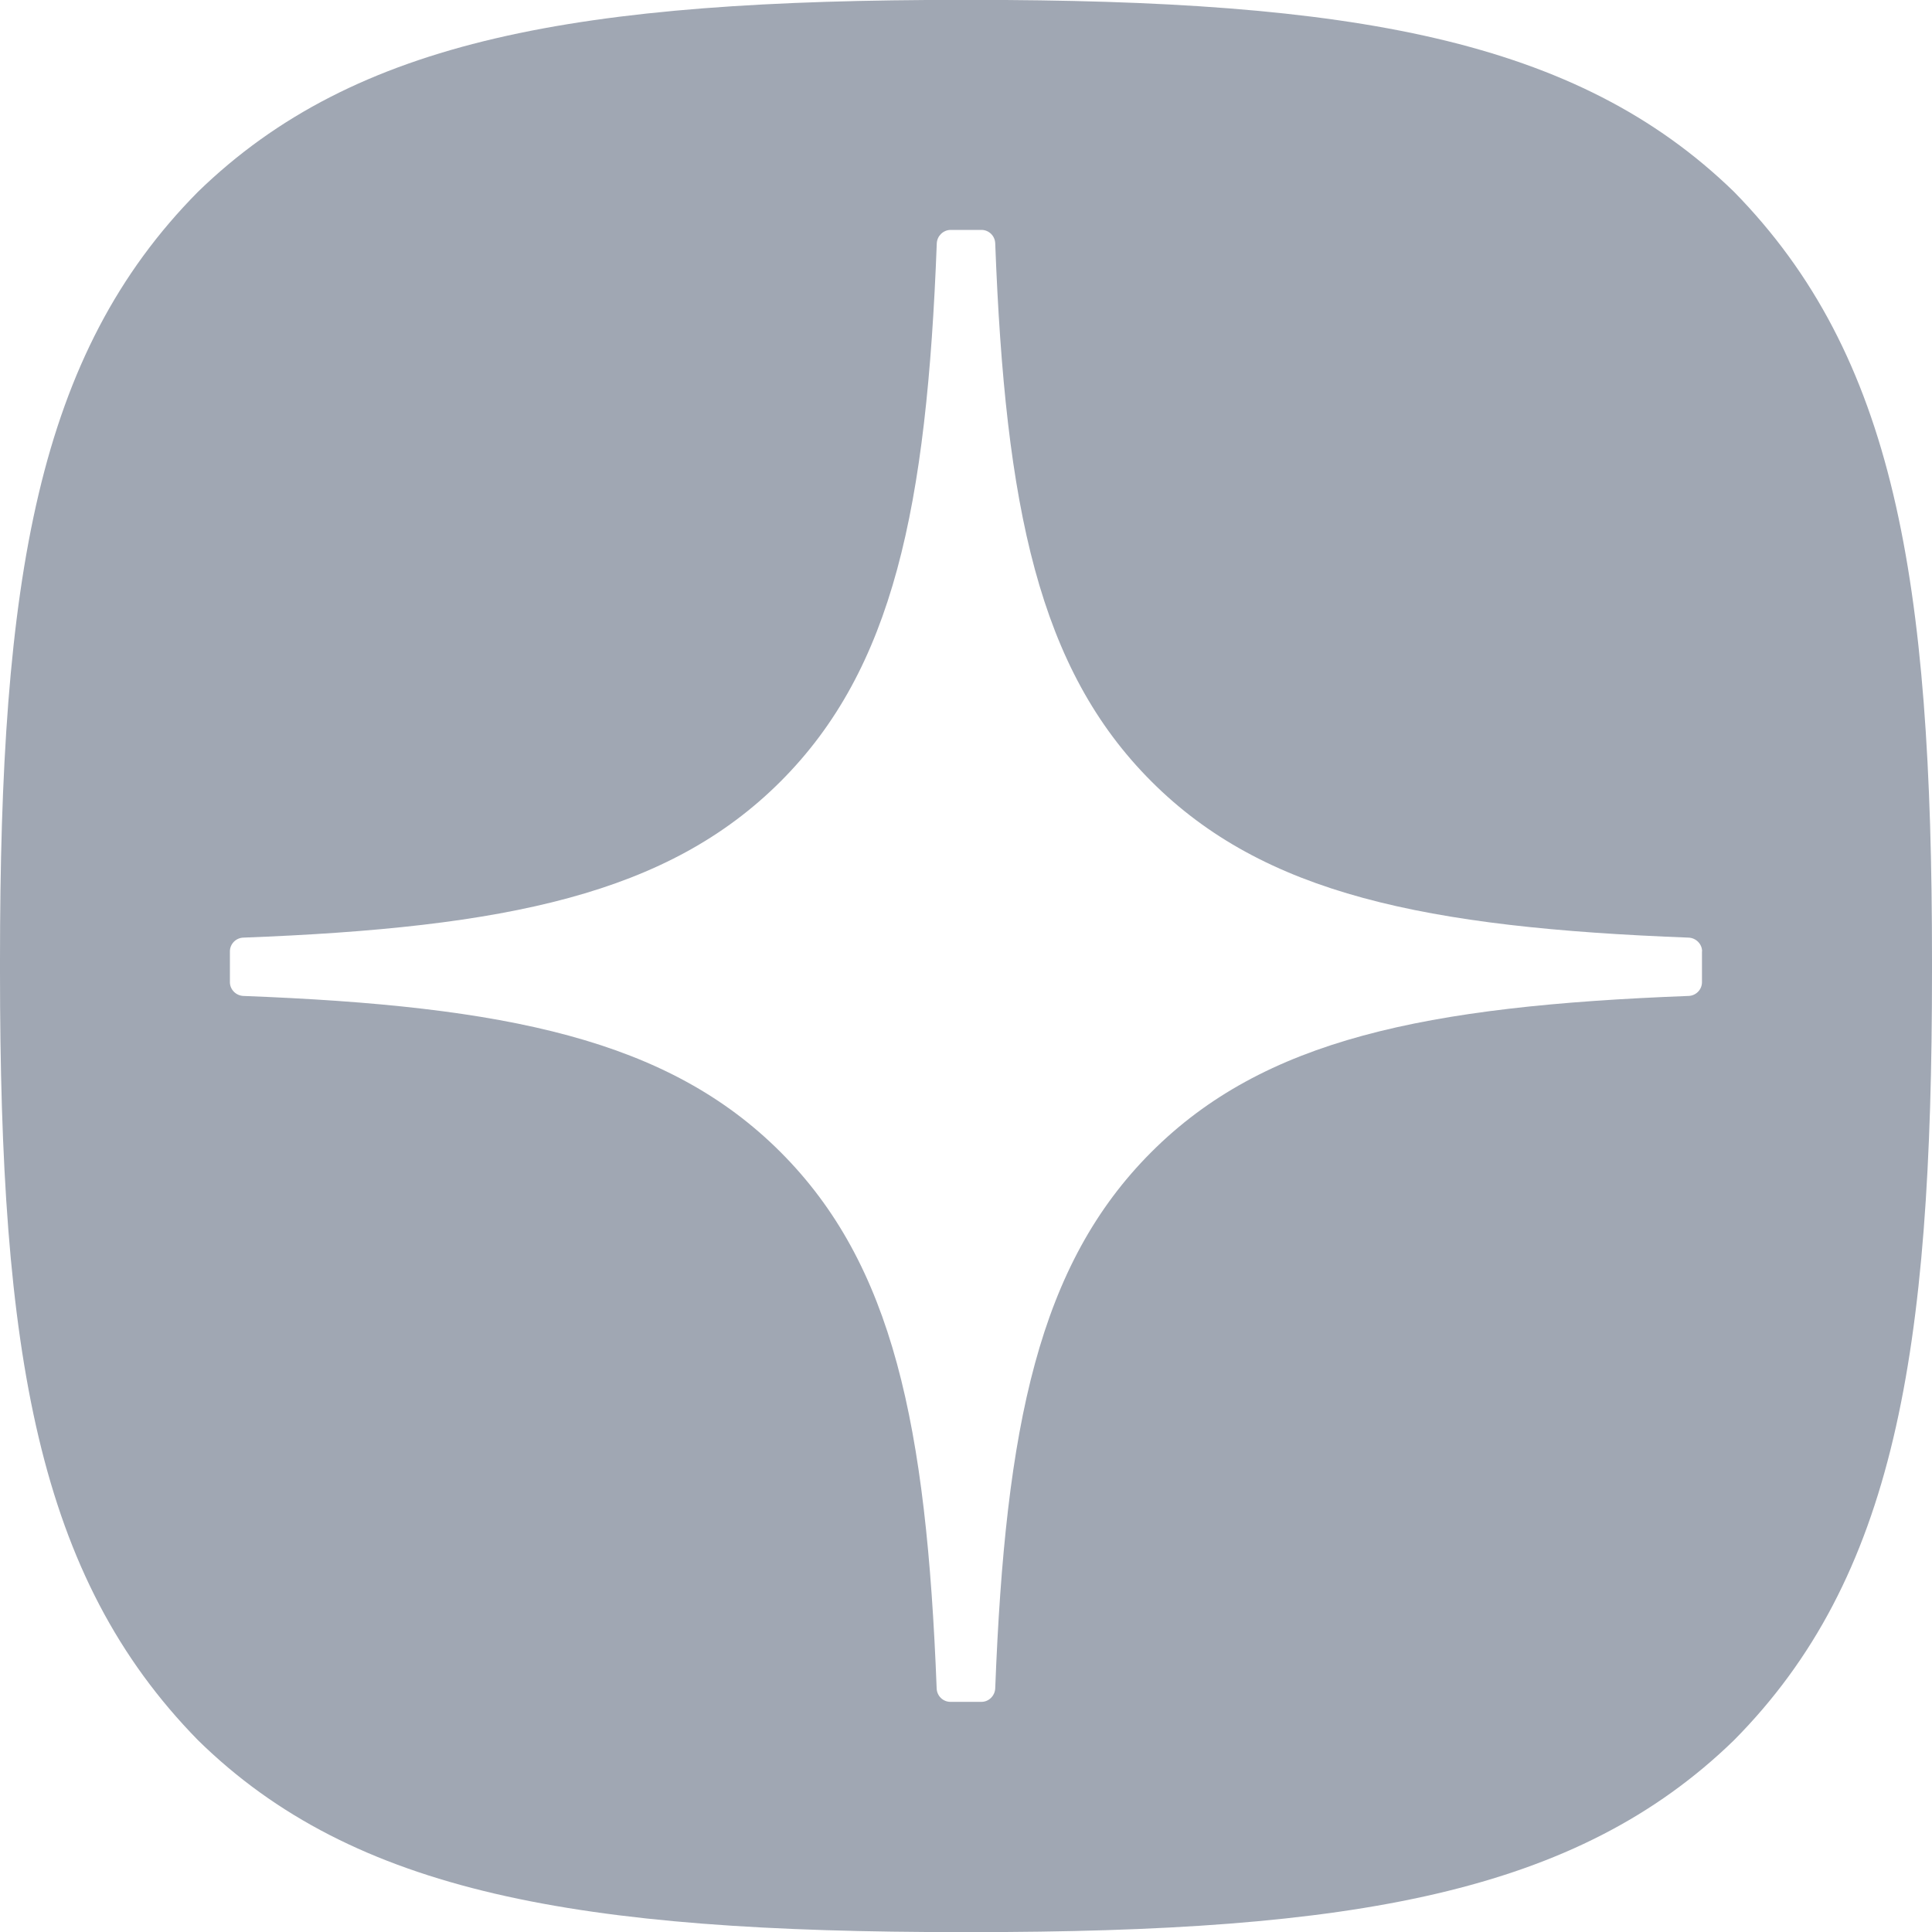 <svg width="16" height="16" viewBox="0 0 16 16" fill="none" xmlns="http://www.w3.org/2000/svg">
    <path d="M8.033 -0.001C11.197 -0.001 13.055 0.32 14.36 1.588C15.692 2.947 16 4.791 16 7.955V8.045C16 11.21 15.692 13.067 14.36 14.412C13.054 15.681 11.21 16.001 8.032 16.001H7.968C4.791 16.001 2.934 15.681 1.64 14.412C0.308 13.053 1.92094e-05 11.209 0 8.045V7.955C2.65117e-06 4.791 0.308 2.933 1.64 1.588C2.946 0.32 4.791 -0.001 7.969 -0.001H8.033ZM7.872 1.904C7.811 1.905 7.761 1.954 7.758 2.015C7.675 4.205 7.397 5.539 6.464 6.472C5.532 7.403 4.201 7.682 2.015 7.765C1.954 7.767 1.904 7.817 1.904 7.879V8.134C1.904 8.195 1.954 8.245 2.015 8.248C4.201 8.331 5.533 8.61 6.464 9.541C7.395 10.472 7.673 11.8 7.757 13.983C7.759 14.044 7.809 14.094 7.871 14.094H8.128C8.189 14.094 8.239 14.044 8.242 13.983C8.326 11.8 8.604 10.472 9.535 9.541C10.467 8.609 11.797 8.331 13.984 8.248C14.045 8.246 14.095 8.196 14.095 8.134V7.879H14.096C14.096 7.818 14.046 7.768 13.985 7.765C11.799 7.682 10.467 7.403 9.536 6.472C8.603 5.539 8.325 4.206 8.242 2.015C8.24 1.954 8.19 1.904 8.128 1.904H7.872Z" fill="#A0A7B3"/>
</svg>
